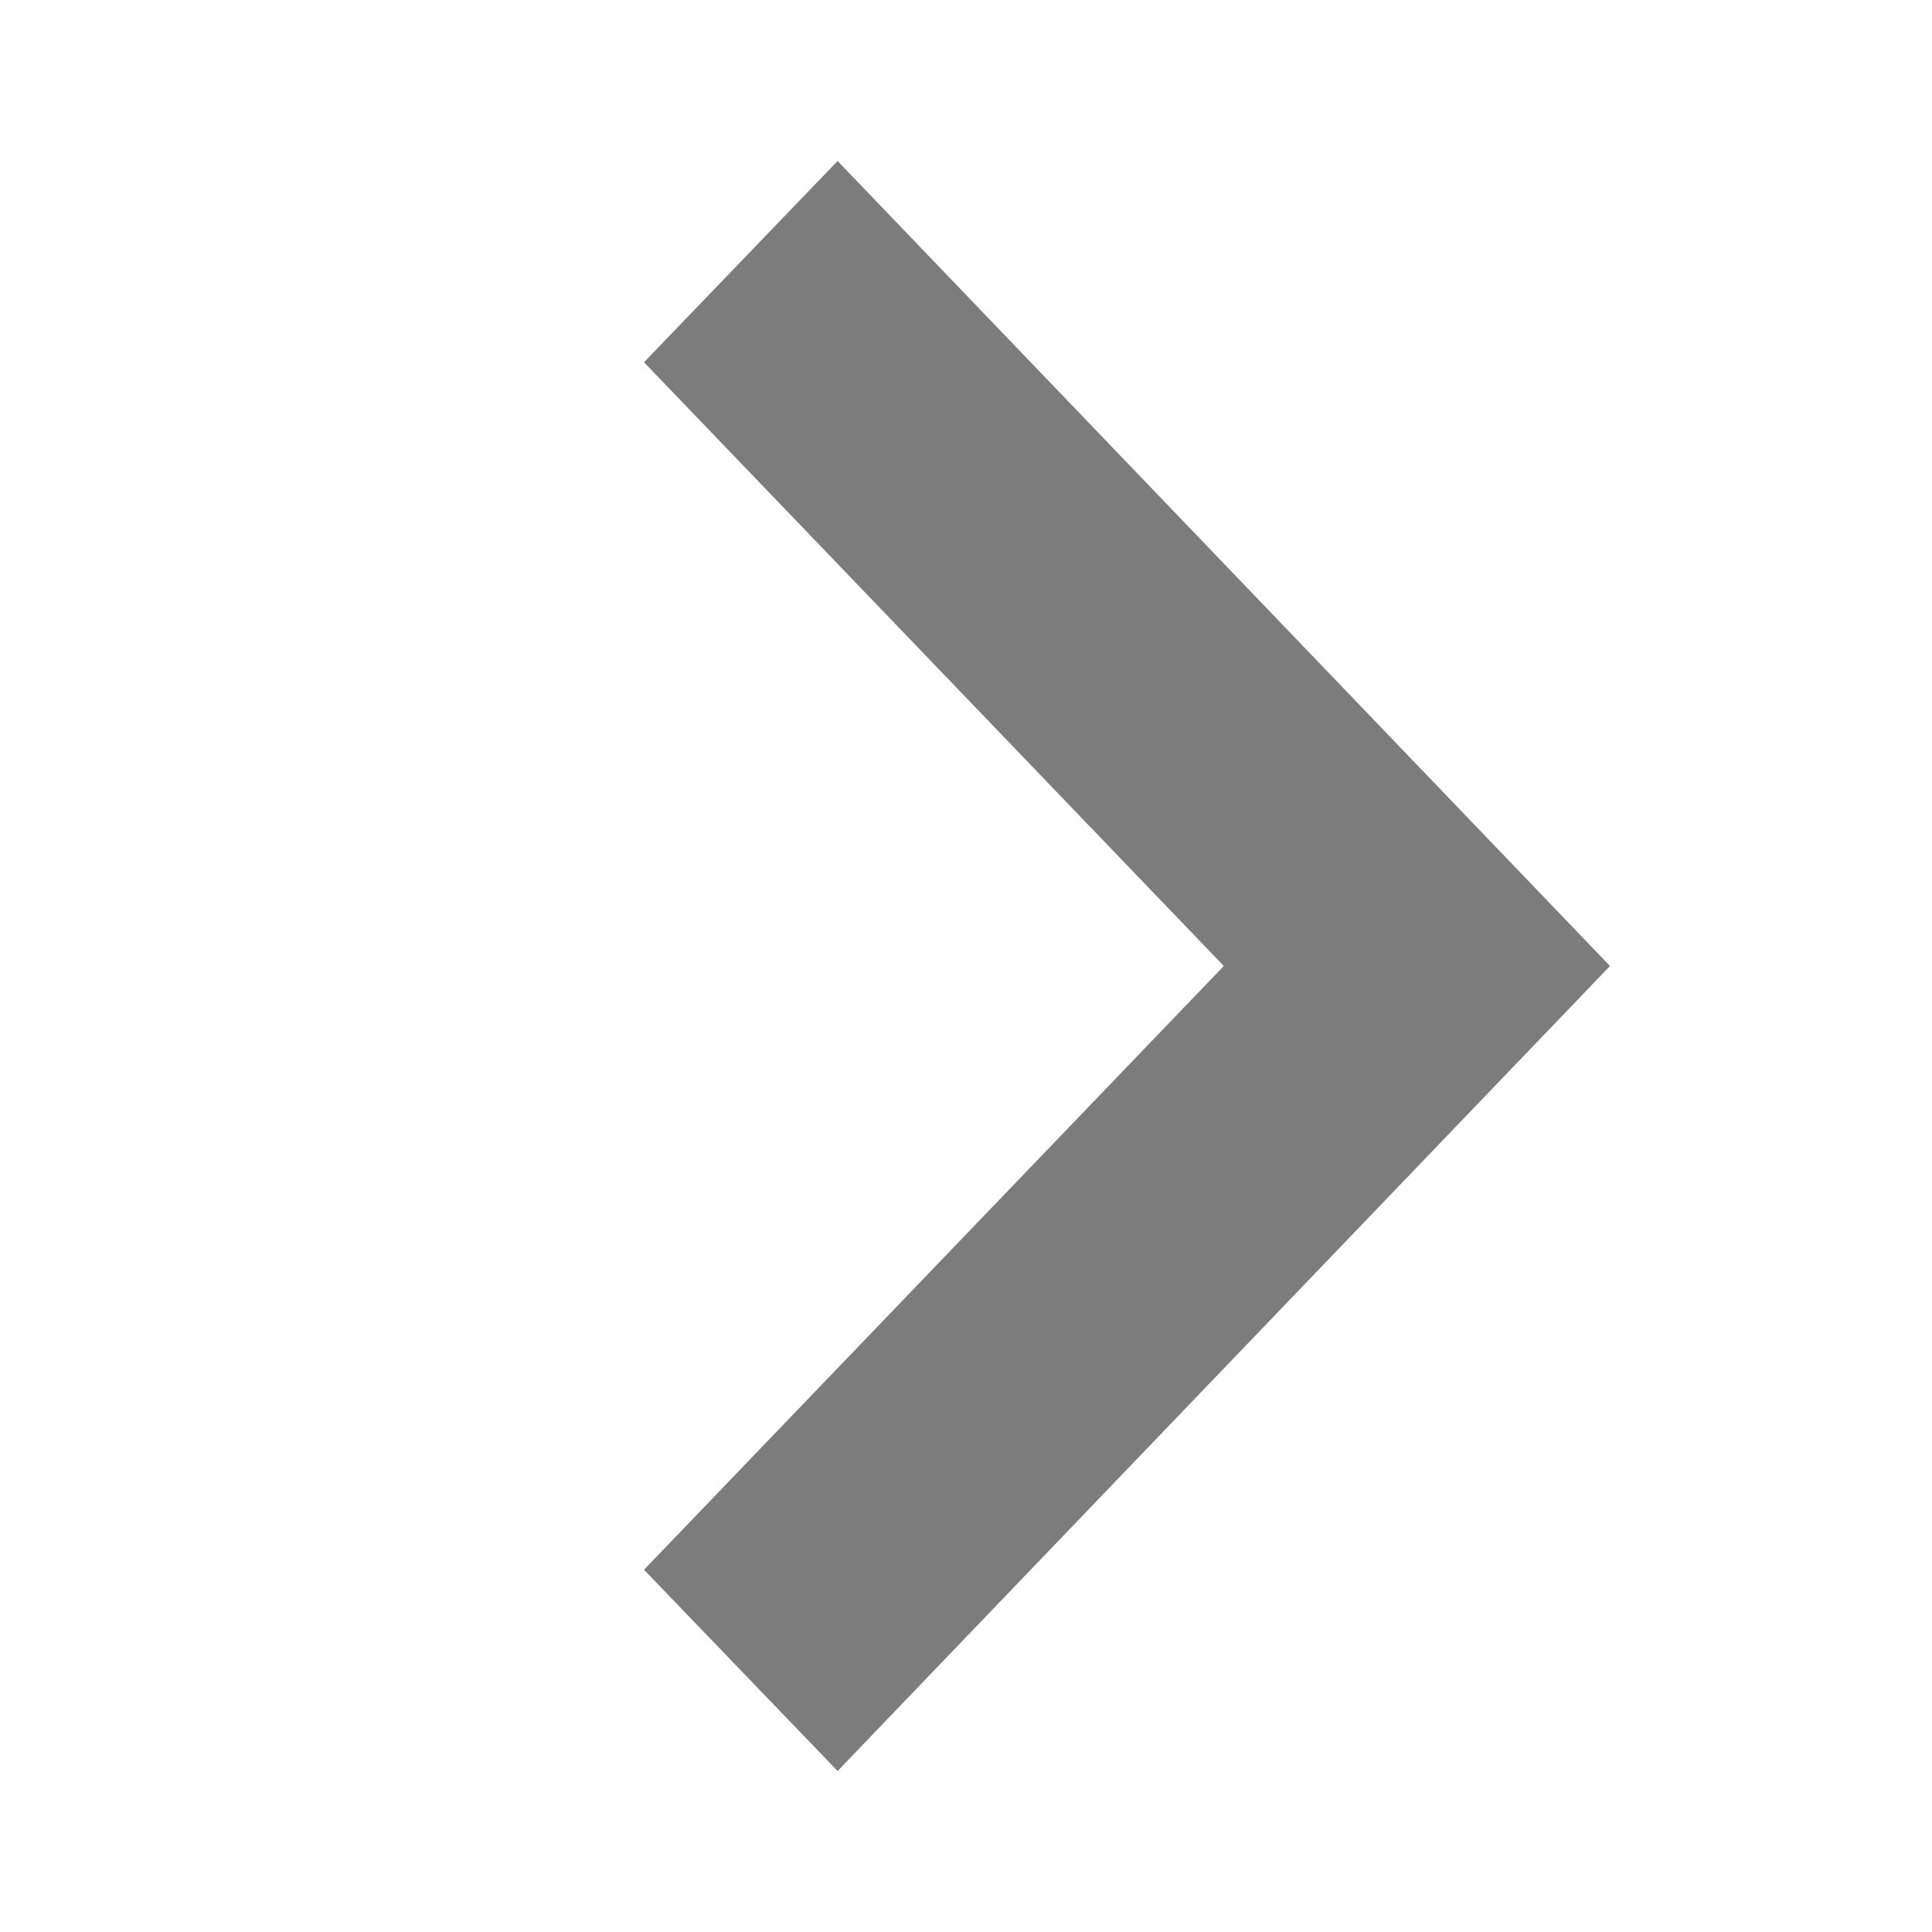 <svg width="48" height="48" viewBox="0 0 48 48" fill="none" xmlns="http://www.w3.org/2000/svg">
<path fill-rule="evenodd" clip-rule="evenodd" d="M20.81 44L40 24L20.81 4L16 9L30.405 24L16 39L20.81 44Z" fill="#7C7C7C"/>
</svg>

